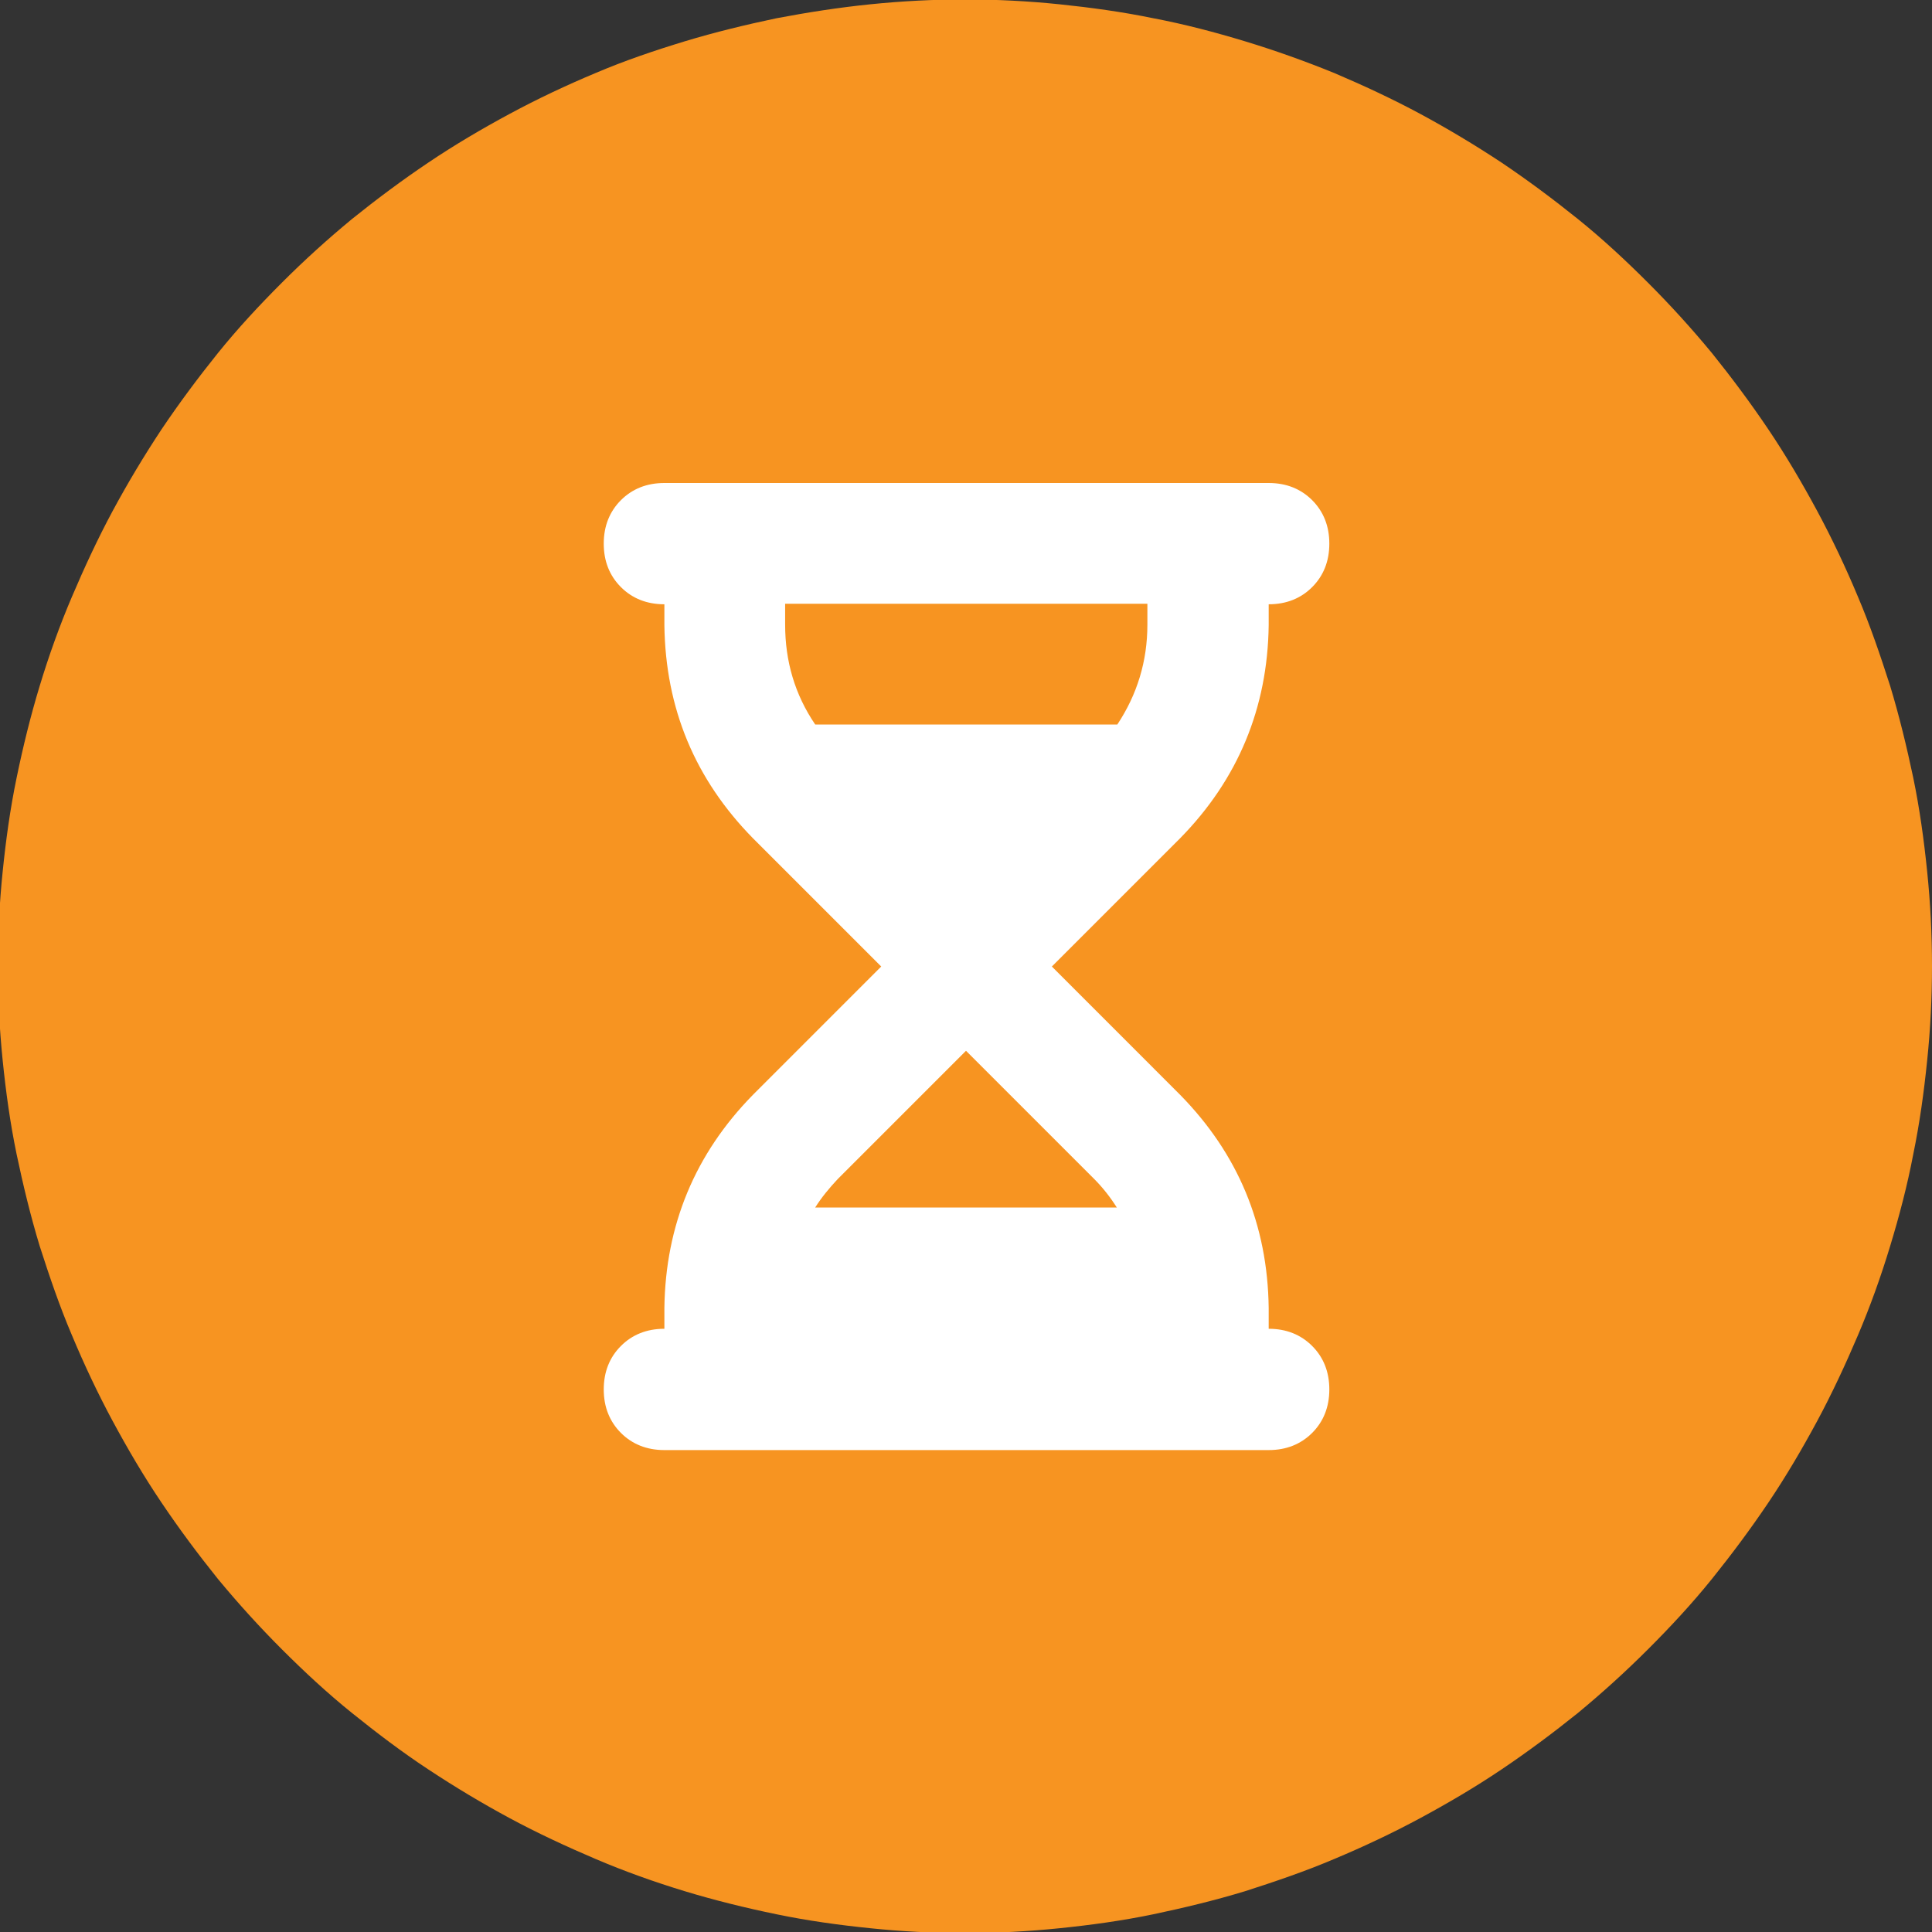 <svg width="70" height="70" viewBox="0 0 70 70" fill="none" xmlns="http://www.w3.org/2000/svg">
<rect x="0" y="0" width="70" height="70" fill="#333333" stroke="none"/>
<g clip-path="url(#clip0_6015_2399)">
<path d="M70 35C70 36.147 69.942 37.294 69.825 38.422C69.708 39.569 69.553 40.697 69.32 41.825C69.106 42.953 68.814 44.061 68.483 45.15C68.153 46.239 67.764 47.328 67.317 48.378C66.87 49.428 66.383 50.478 65.839 51.489C65.294 52.5 64.711 53.492 64.07 54.444C63.428 55.397 62.747 56.311 62.028 57.206C61.308 58.1 60.531 58.936 59.714 59.753C58.897 60.569 58.061 61.328 57.167 62.067C56.272 62.786 55.358 63.467 54.406 64.108C53.453 64.75 52.461 65.333 51.45 65.878C50.439 66.422 49.408 66.908 48.339 67.356C47.289 67.803 46.2 68.172 45.111 68.522C44.022 68.853 42.895 69.125 41.786 69.358C40.658 69.592 39.531 69.747 38.383 69.864C37.236 69.981 36.108 70.039 34.961 70.039C33.814 70.039 32.667 69.981 31.539 69.864C30.392 69.747 29.264 69.592 28.136 69.358C27.008 69.125 25.9 68.853 24.811 68.522C23.722 68.192 22.633 67.803 21.583 67.356C20.533 66.908 19.483 66.422 18.472 65.878C17.461 65.333 16.489 64.75 15.517 64.108C14.544 63.467 13.65 62.786 12.756 62.067C11.861 61.347 11.025 60.569 10.208 59.753C9.392 58.936 8.633 58.1 7.894 57.206C7.175 56.311 6.494 55.397 5.853 54.444C5.211 53.492 4.628 52.5 4.083 51.489C3.539 50.478 3.053 49.447 2.606 48.378C2.158 47.328 1.789 46.239 1.439 45.15C1.108 44.061 0.836 42.933 0.603 41.825C0.369 40.697 0.214 39.569 0.097 38.422C-0.019 37.275 -0.078 36.147 -0.078 35C-0.078 33.853 -0.019 32.706 0.097 31.578C0.214 30.43 0.369 29.303 0.603 28.175C0.836 27.047 1.108 25.939 1.439 24.85C1.769 23.761 2.158 22.672 2.606 21.622C3.053 20.572 3.539 19.522 4.083 18.511C4.628 17.5 5.211 16.528 5.853 15.556C6.494 14.603 7.175 13.689 7.894 12.794C8.614 11.9 9.392 11.064 10.208 10.247C11.025 9.43 11.861 8.672 12.756 7.933C13.65 7.214 14.564 6.533 15.517 5.892C16.47 5.25 17.461 4.667 18.472 4.122C19.483 3.578 20.514 3.092 21.583 2.644C22.633 2.197 23.722 1.828 24.811 1.497C25.9 1.167 27.028 0.894 28.136 0.661C29.264 0.447 30.392 0.272 31.539 0.155C32.686 0.039 33.814 -0.02 34.961 -0.02C36.108 -0.02 37.256 0.039 38.383 0.155C39.511 0.272 40.658 0.428 41.786 0.661C42.914 0.875 44.022 1.167 45.111 1.497C46.2 1.828 47.289 2.217 48.339 2.644C49.389 3.092 50.439 3.578 51.45 4.122C52.461 4.667 53.433 5.25 54.406 5.892C55.358 6.533 56.272 7.214 57.167 7.933C58.061 8.653 58.897 9.43 59.714 10.247C60.531 11.064 61.289 11.9 62.028 12.794C62.747 13.689 63.428 14.603 64.07 15.556C64.711 16.508 65.294 17.5 65.839 18.511C66.383 19.522 66.87 20.553 67.317 21.622C67.764 22.672 68.133 23.761 68.483 24.85C68.814 25.939 69.086 27.067 69.32 28.175C69.553 29.303 69.708 30.43 69.825 31.578C69.942 32.725 70 33.853 70 35Z" fill="#F79421"/>
<path d="M29.536 43.75C29.769 43.381 30.042 43.05 30.353 42.719L35 38.072L39.647 42.719C39.958 43.031 40.231 43.381 40.464 43.75H29.517H29.536ZM28.447 22.633V21.875H41.572V22.633C41.572 23.956 41.203 25.161 40.483 26.25H29.536C28.797 25.161 28.447 23.956 28.447 22.633ZM24.072 17.5C23.431 17.5 22.906 17.714 22.497 18.122C22.089 18.531 21.875 19.056 21.875 19.697C21.875 20.339 22.089 20.864 22.497 21.272C22.906 21.681 23.431 21.894 24.072 21.894V22.653C24.111 25.667 25.181 28.233 27.281 30.372L31.928 35.019L27.281 39.667C25.181 41.806 24.111 44.392 24.072 47.386V48.144C23.431 48.144 22.906 48.358 22.497 48.767C22.089 49.175 21.875 49.7 21.875 50.342C21.875 50.983 22.089 51.508 22.497 51.917C22.906 52.325 23.431 52.539 24.072 52.539H45.967C46.608 52.539 47.133 52.325 47.542 51.917C47.95 51.508 48.164 50.983 48.164 50.342C48.164 49.7 47.95 49.175 47.542 48.767C47.133 48.358 46.608 48.144 45.967 48.144V47.386C45.928 44.372 44.858 41.806 42.758 39.667L38.111 35.019L42.758 30.372C44.858 28.233 45.928 25.647 45.967 22.653V21.894C46.608 21.894 47.133 21.681 47.542 21.272C47.95 20.864 48.164 20.339 48.164 19.697C48.164 19.056 47.95 18.531 47.542 18.122C47.133 17.714 46.608 17.5 45.967 17.5H24.072Z" fill="white"/>
</g>
<defs>
<clipPath id="clip0_6015_2399">
<rect width="70" height="70" fill="white"/>
</clipPath>
</defs>
</svg>
